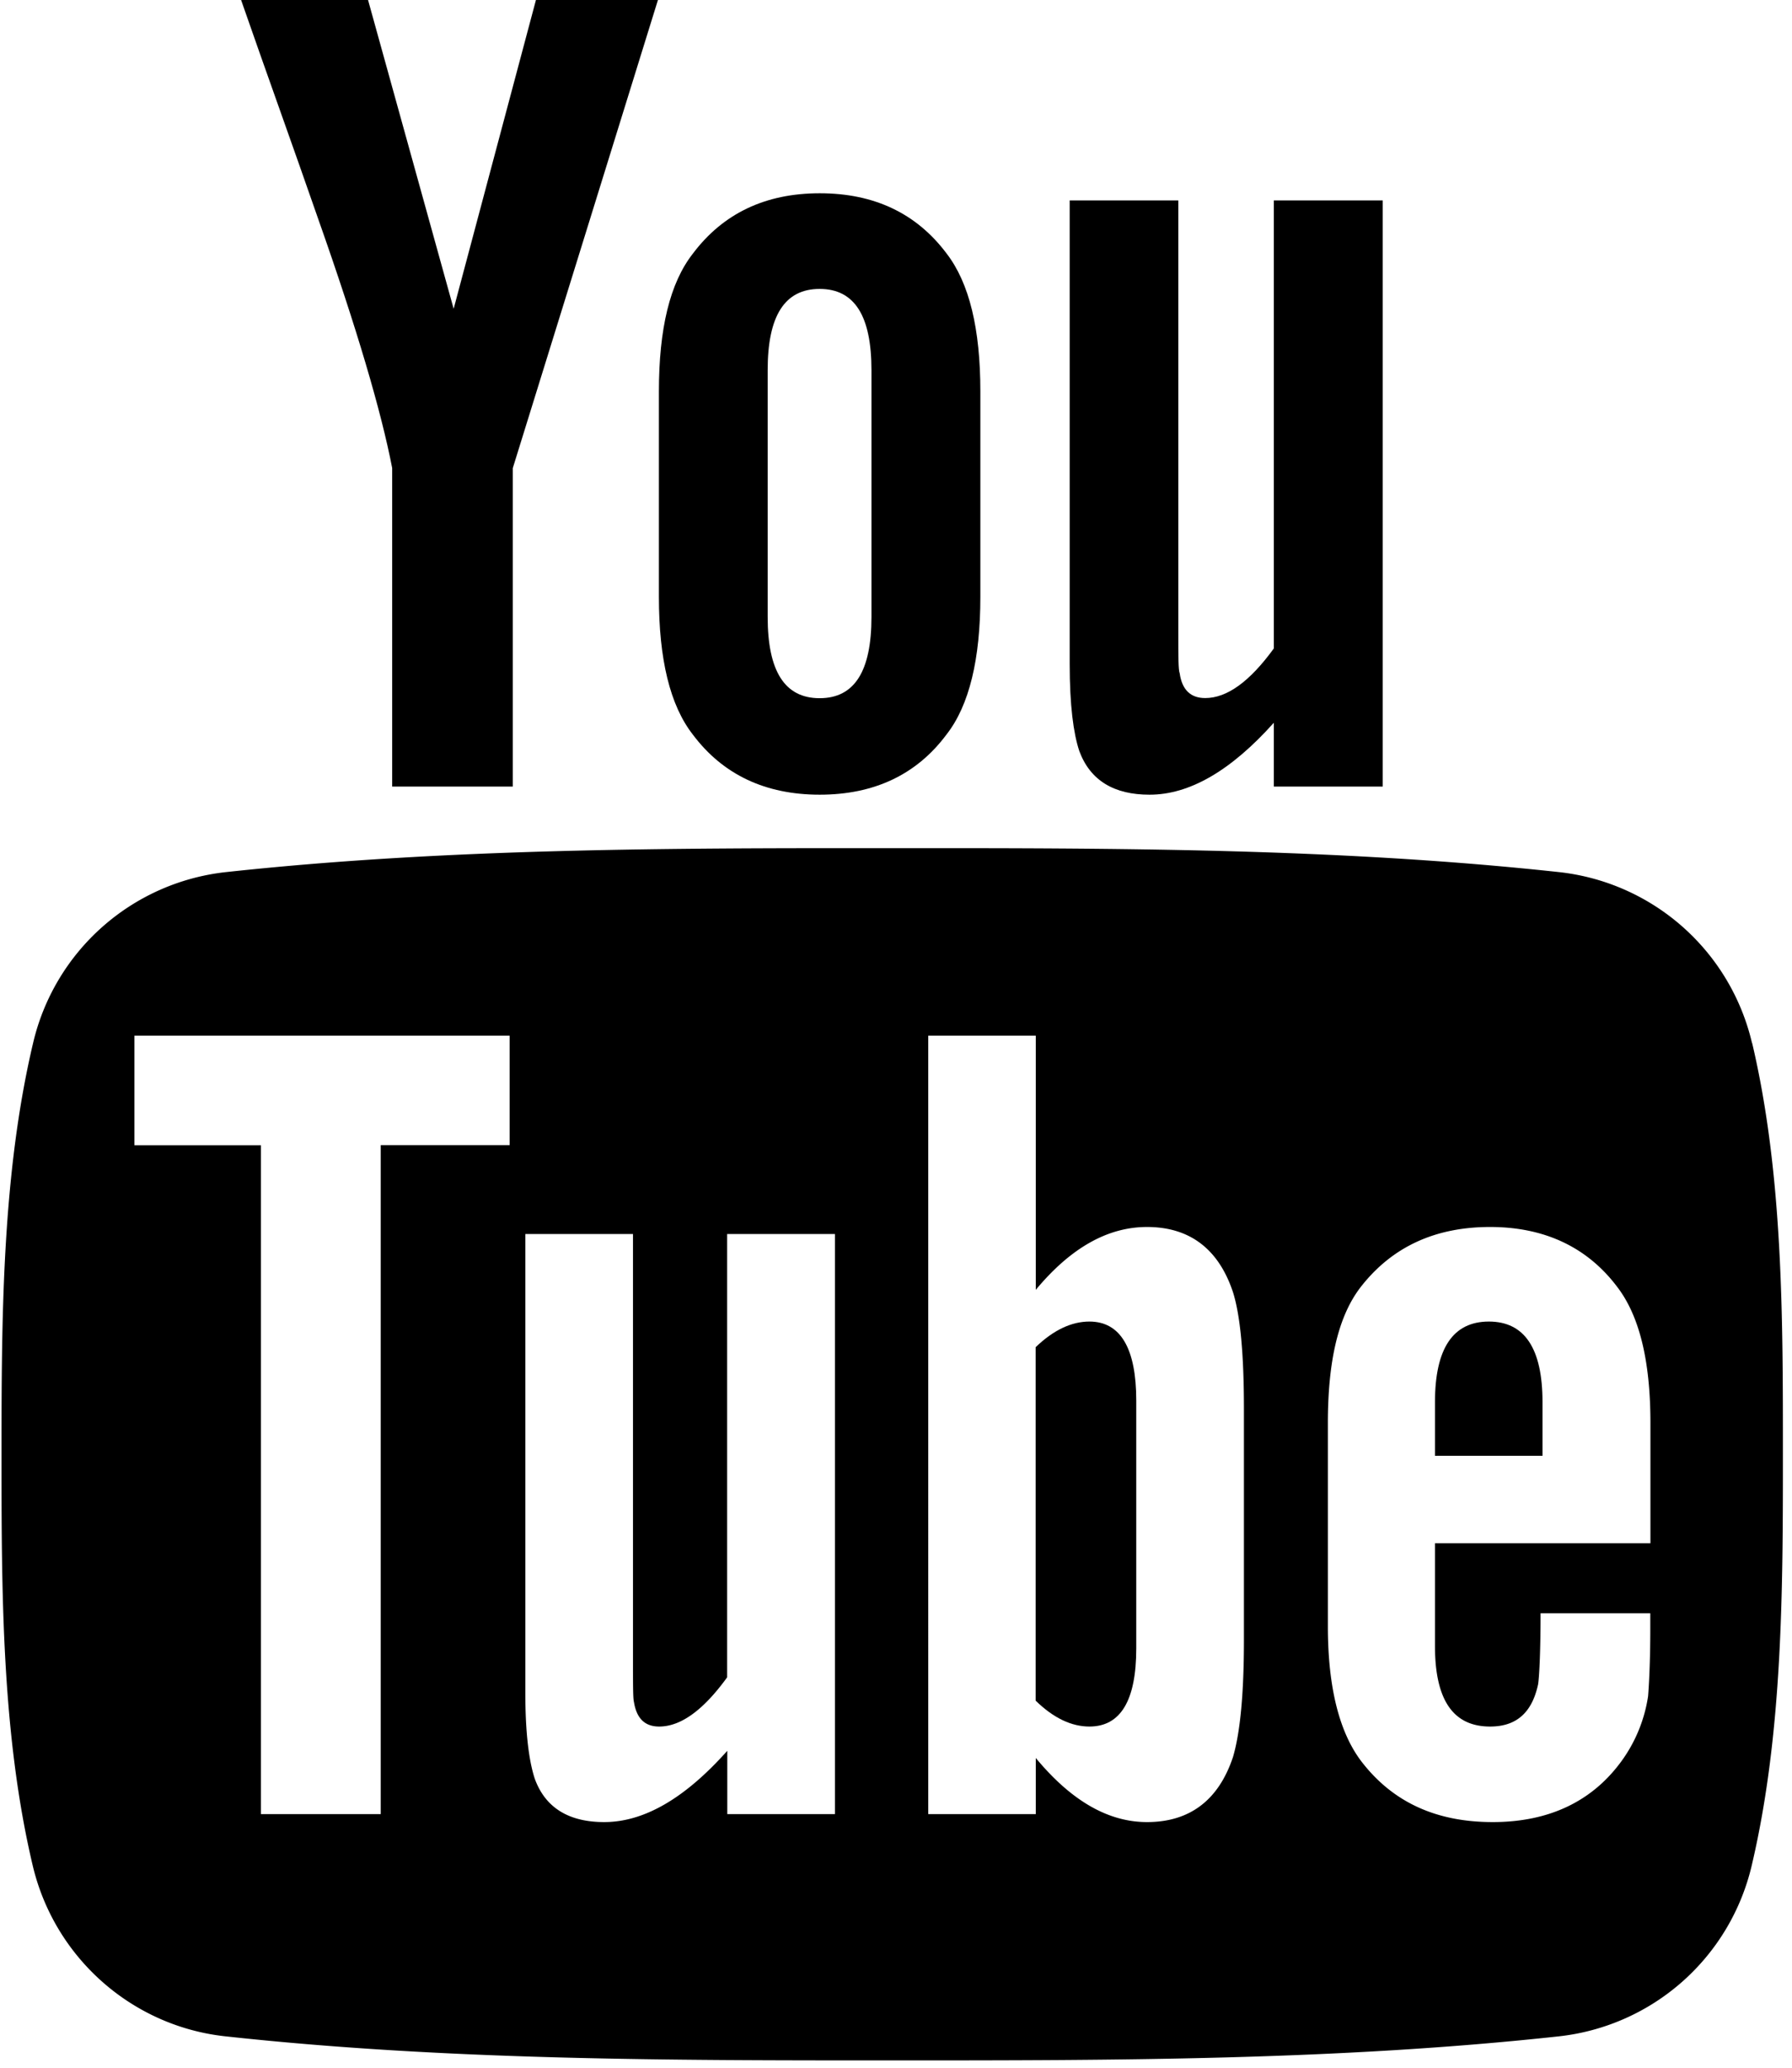 <svg xmlns="http://www.w3.org/2000/svg" viewBox="0 0 13 15"><title>YouTube</title>
  <g fillrule="evenodd">
      <path fillrule="nonzero" d="M12.71 7.567a1.619 1.619 0 0 0-1.396-1.24c-1.602-.174-3.225-.175-4.839-.174-1.615-.001-3.237 0-4.84.174A1.618 1.618 0 0 0 .24 7.567C.014 8.523.011 9.566.011 10.55s0 2.026.226 2.982c.158.67.72 1.166 1.396 1.24 1.602.175 3.224.175 4.84.175 1.614 0 3.236 0 4.839-.175a1.619 1.619 0 0 0 1.396-1.24c.225-.956.226-1.998.226-2.982 0-.984.002-2.027-.223-2.983zm-9.013.74h-.935v4.853h-.869V8.308H.975v-.795h2.722v.795zm2.36 4.853h-.781v-.459c-.31.348-.606.517-.893.517-.252 0-.425-.1-.503-.313-.042-.127-.069-.328-.069-.625V8.952h.781v3.098c0 .18 0 .272.007.297.019.118.078.178.183.178.156 0 .32-.118.493-.357V8.952h.782v4.208zm2.967-1.263c0 .39-.027.67-.079.848-.104.313-.313.473-.624.473-.278 0-.546-.15-.807-.465v.407h-.78V7.513h.78v1.844c.252-.303.52-.456.807-.456.31 0 .52.16.624.474.053.17.079.448.079.846v1.676zm2.947-.702H10.41v.746c0 .39.131.584.4.584.192 0 .304-.102.348-.306.007-.041.018-.21.018-.516h.796v.111c0 .246-.01.415-.016.491a1.072 1.072 0 0 1-.183.457c-.216.306-.536.456-.944.456-.409 0-.72-.143-.945-.43-.166-.211-.251-.543-.251-.99v-1.474c0-.45.075-.779.241-.991.226-.288.537-.432.936-.432.391 0 .702.144.92.432.164.212.243.541.243.991v.871z"></path>
      <path d="M10.801 9.587c-.26 0-.391.195-.391.584v.39h.78v-.39c0-.389-.13-.584-.389-.584zM7.903 9.587c-.128 0-.259.06-.39.186v2.564c.131.128.262.188.39.188.226 0 .34-.188.34-.568v-1.796c0-.379-.114-.574-.34-.574zM8.34 5.765c.287 0 .587-.171.901-.522v.463h.79V1.454h-.79v3.25c-.175.241-.34.36-.498.36-.106 0-.168-.06-.185-.18-.01-.025-.01-.119-.01-.3v-3.13H7.76v3.362c0 .3.027.504.07.633.08.215.254.316.509.316zM2.845 3.395v2.311h.875v-2.31L4.773 0h-.885l-.597 2.24L2.67 0h-.921c.184.529.376 1.06.56 1.59.281.796.457 1.396.536 1.805z"></path>
      <path fillrule="nonzero" d="M5.946 5.765c.395 0 .703-.145.92-.436.166-.212.246-.548.246-1V2.84c0-.454-.08-.787-.245-1.001-.218-.291-.525-.437-.92-.437-.394 0-.701.146-.92.437-.168.214-.247.547-.247 1.001v1.49c0 .451.08.787.247 1 .218.29.526.435.92.435zm-.377-3.08c0-.393.123-.589.377-.589s.376.196.376.59v1.789c0 .393-.122.59-.376.59s-.377-.197-.377-.59v-1.79z"></path>
  </g></svg>